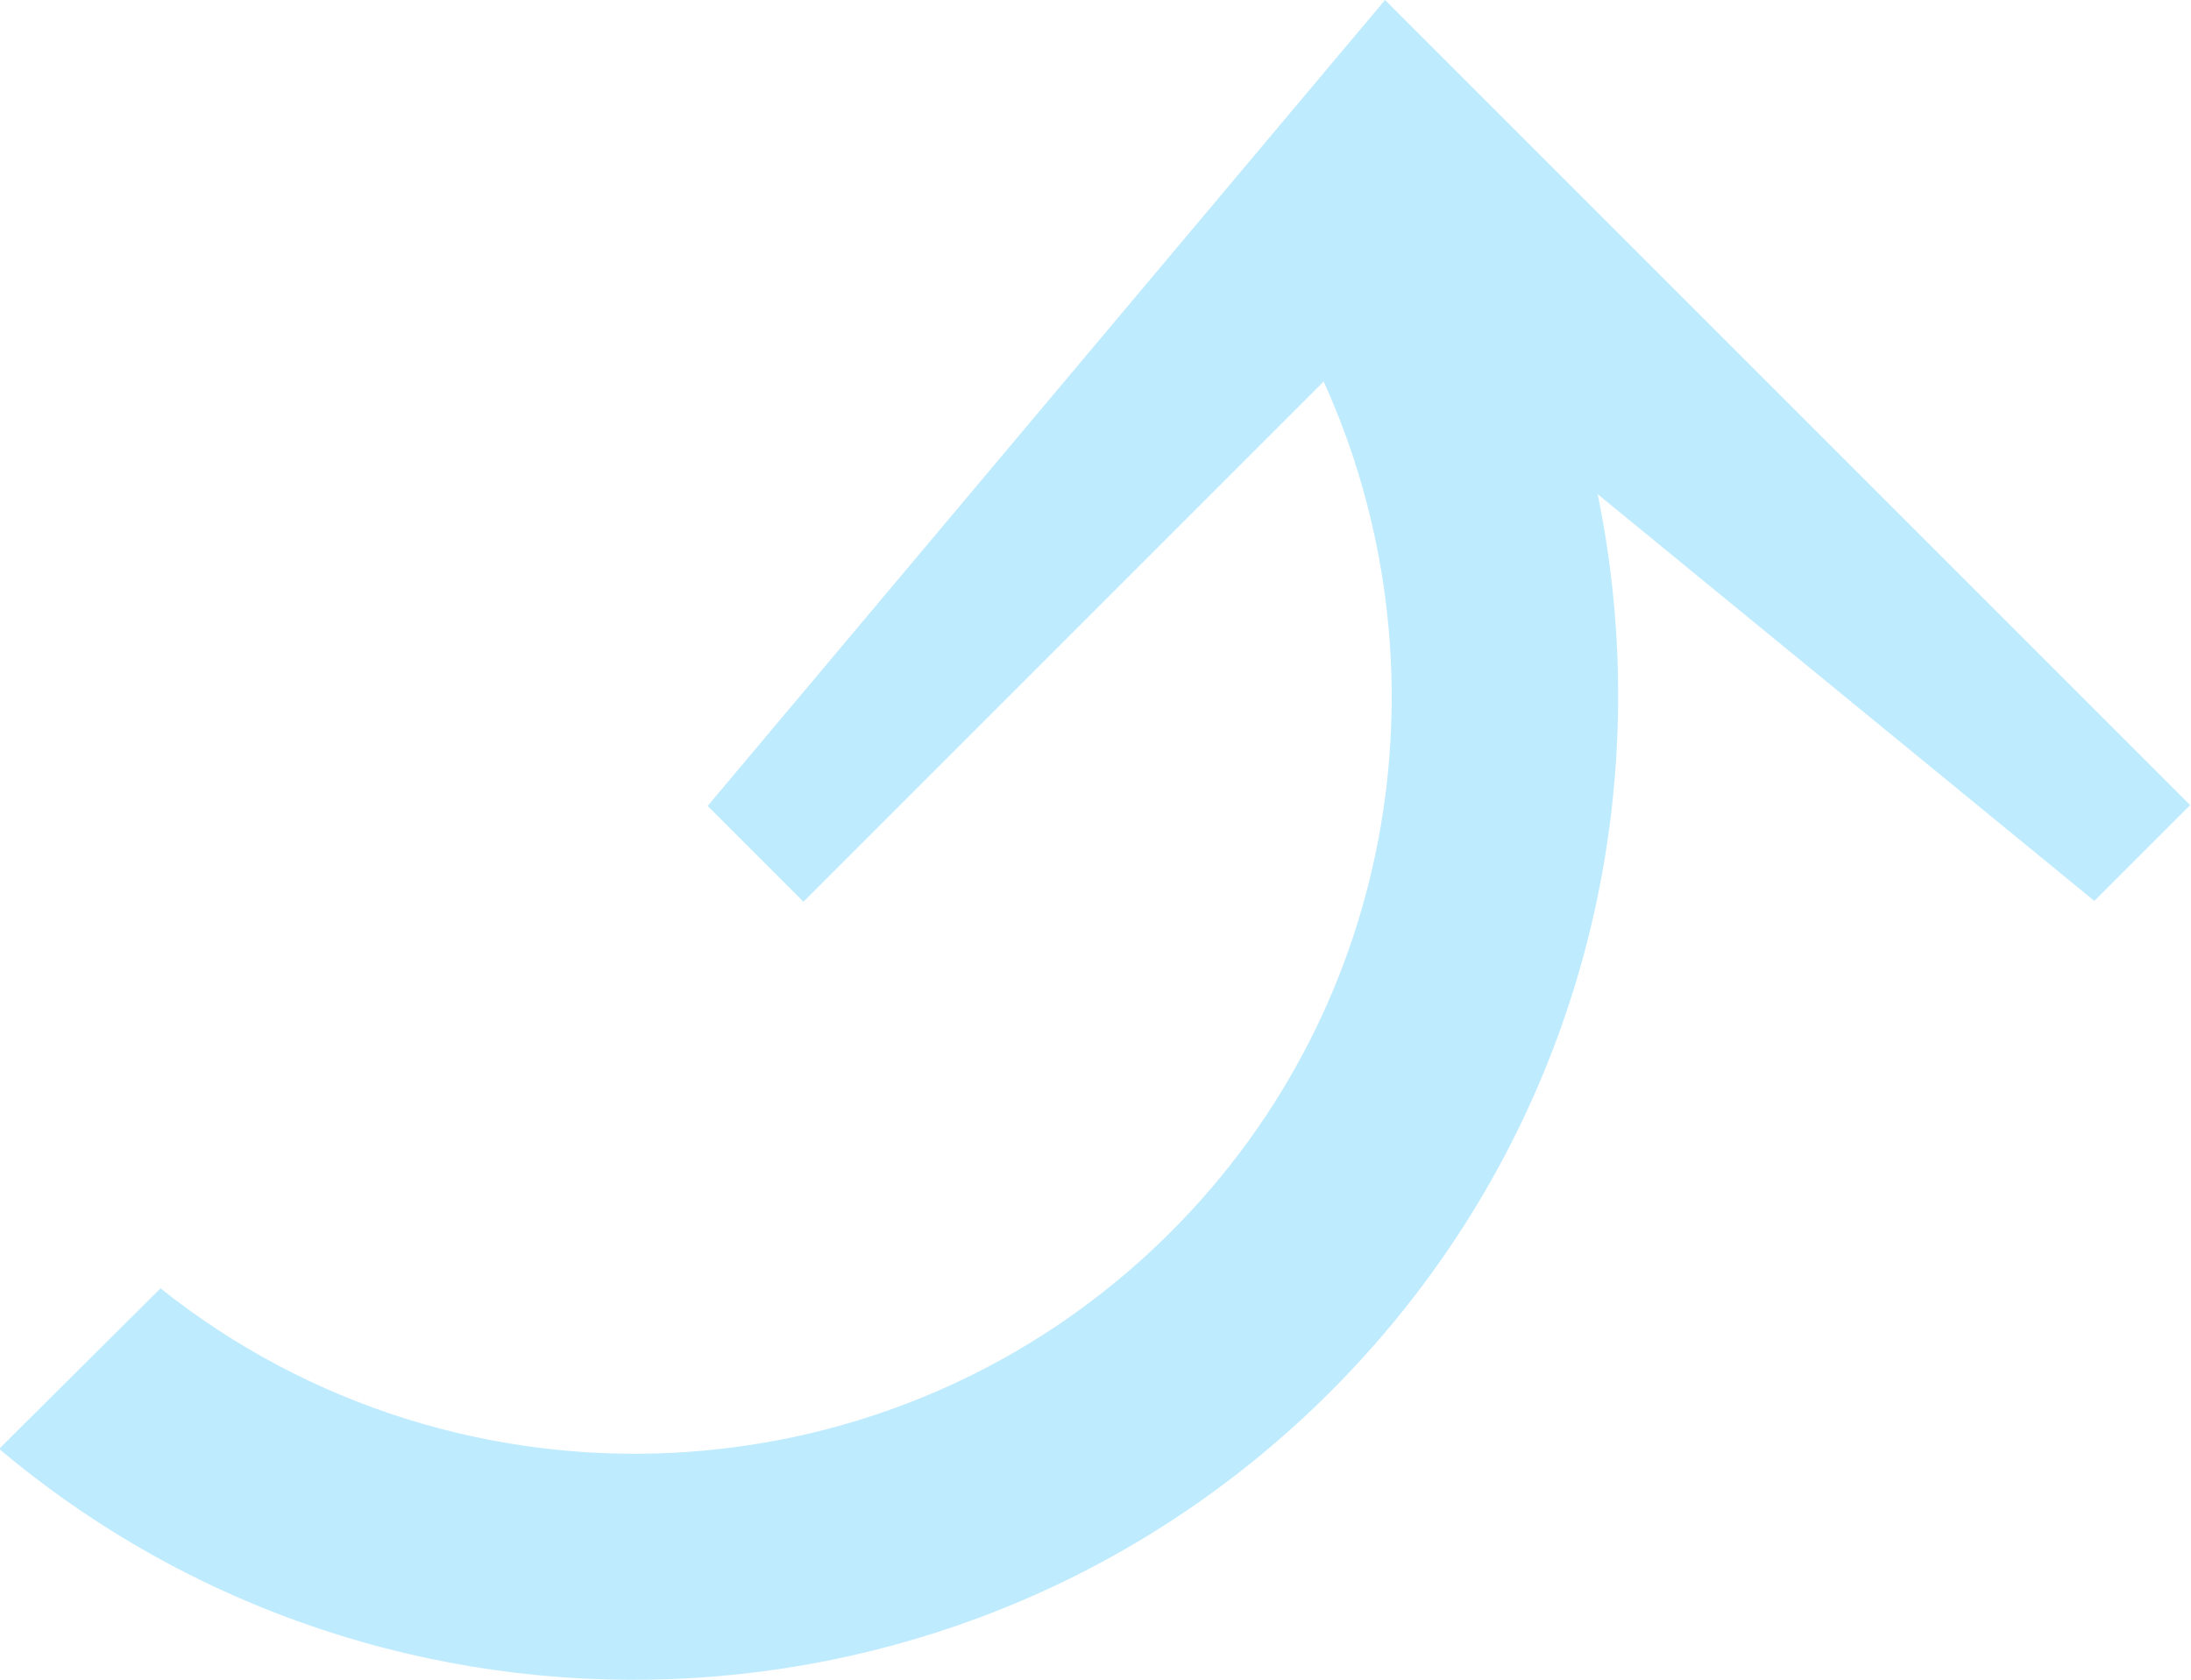 <?xml version="1.0" encoding="UTF-8"?>
<svg id="Layer_1" data-name="Layer 1" xmlns="http://www.w3.org/2000/svg" viewBox="0 0 26.07 19.99">
  <defs>
    <style>
      .cls-1 {
        fill: #bfebff;
      }
    </style>
  </defs>
  <path class="cls-1" d="M9.56,10.73l6.19-6.19c1.51,3.33.91,7.39-1.82,10.12-3.28,3.28-8.47,3.5-12.02.67l-1.92,1.91c4.6,3.88,11.51,3.65,15.84-.68,2.9-2.9,3.95-6.94,3.18-10.68l5.91,4.84,1.14-1.14L16.48,0l-8.06,9.59,1.14,1.14Z"/>
</svg>